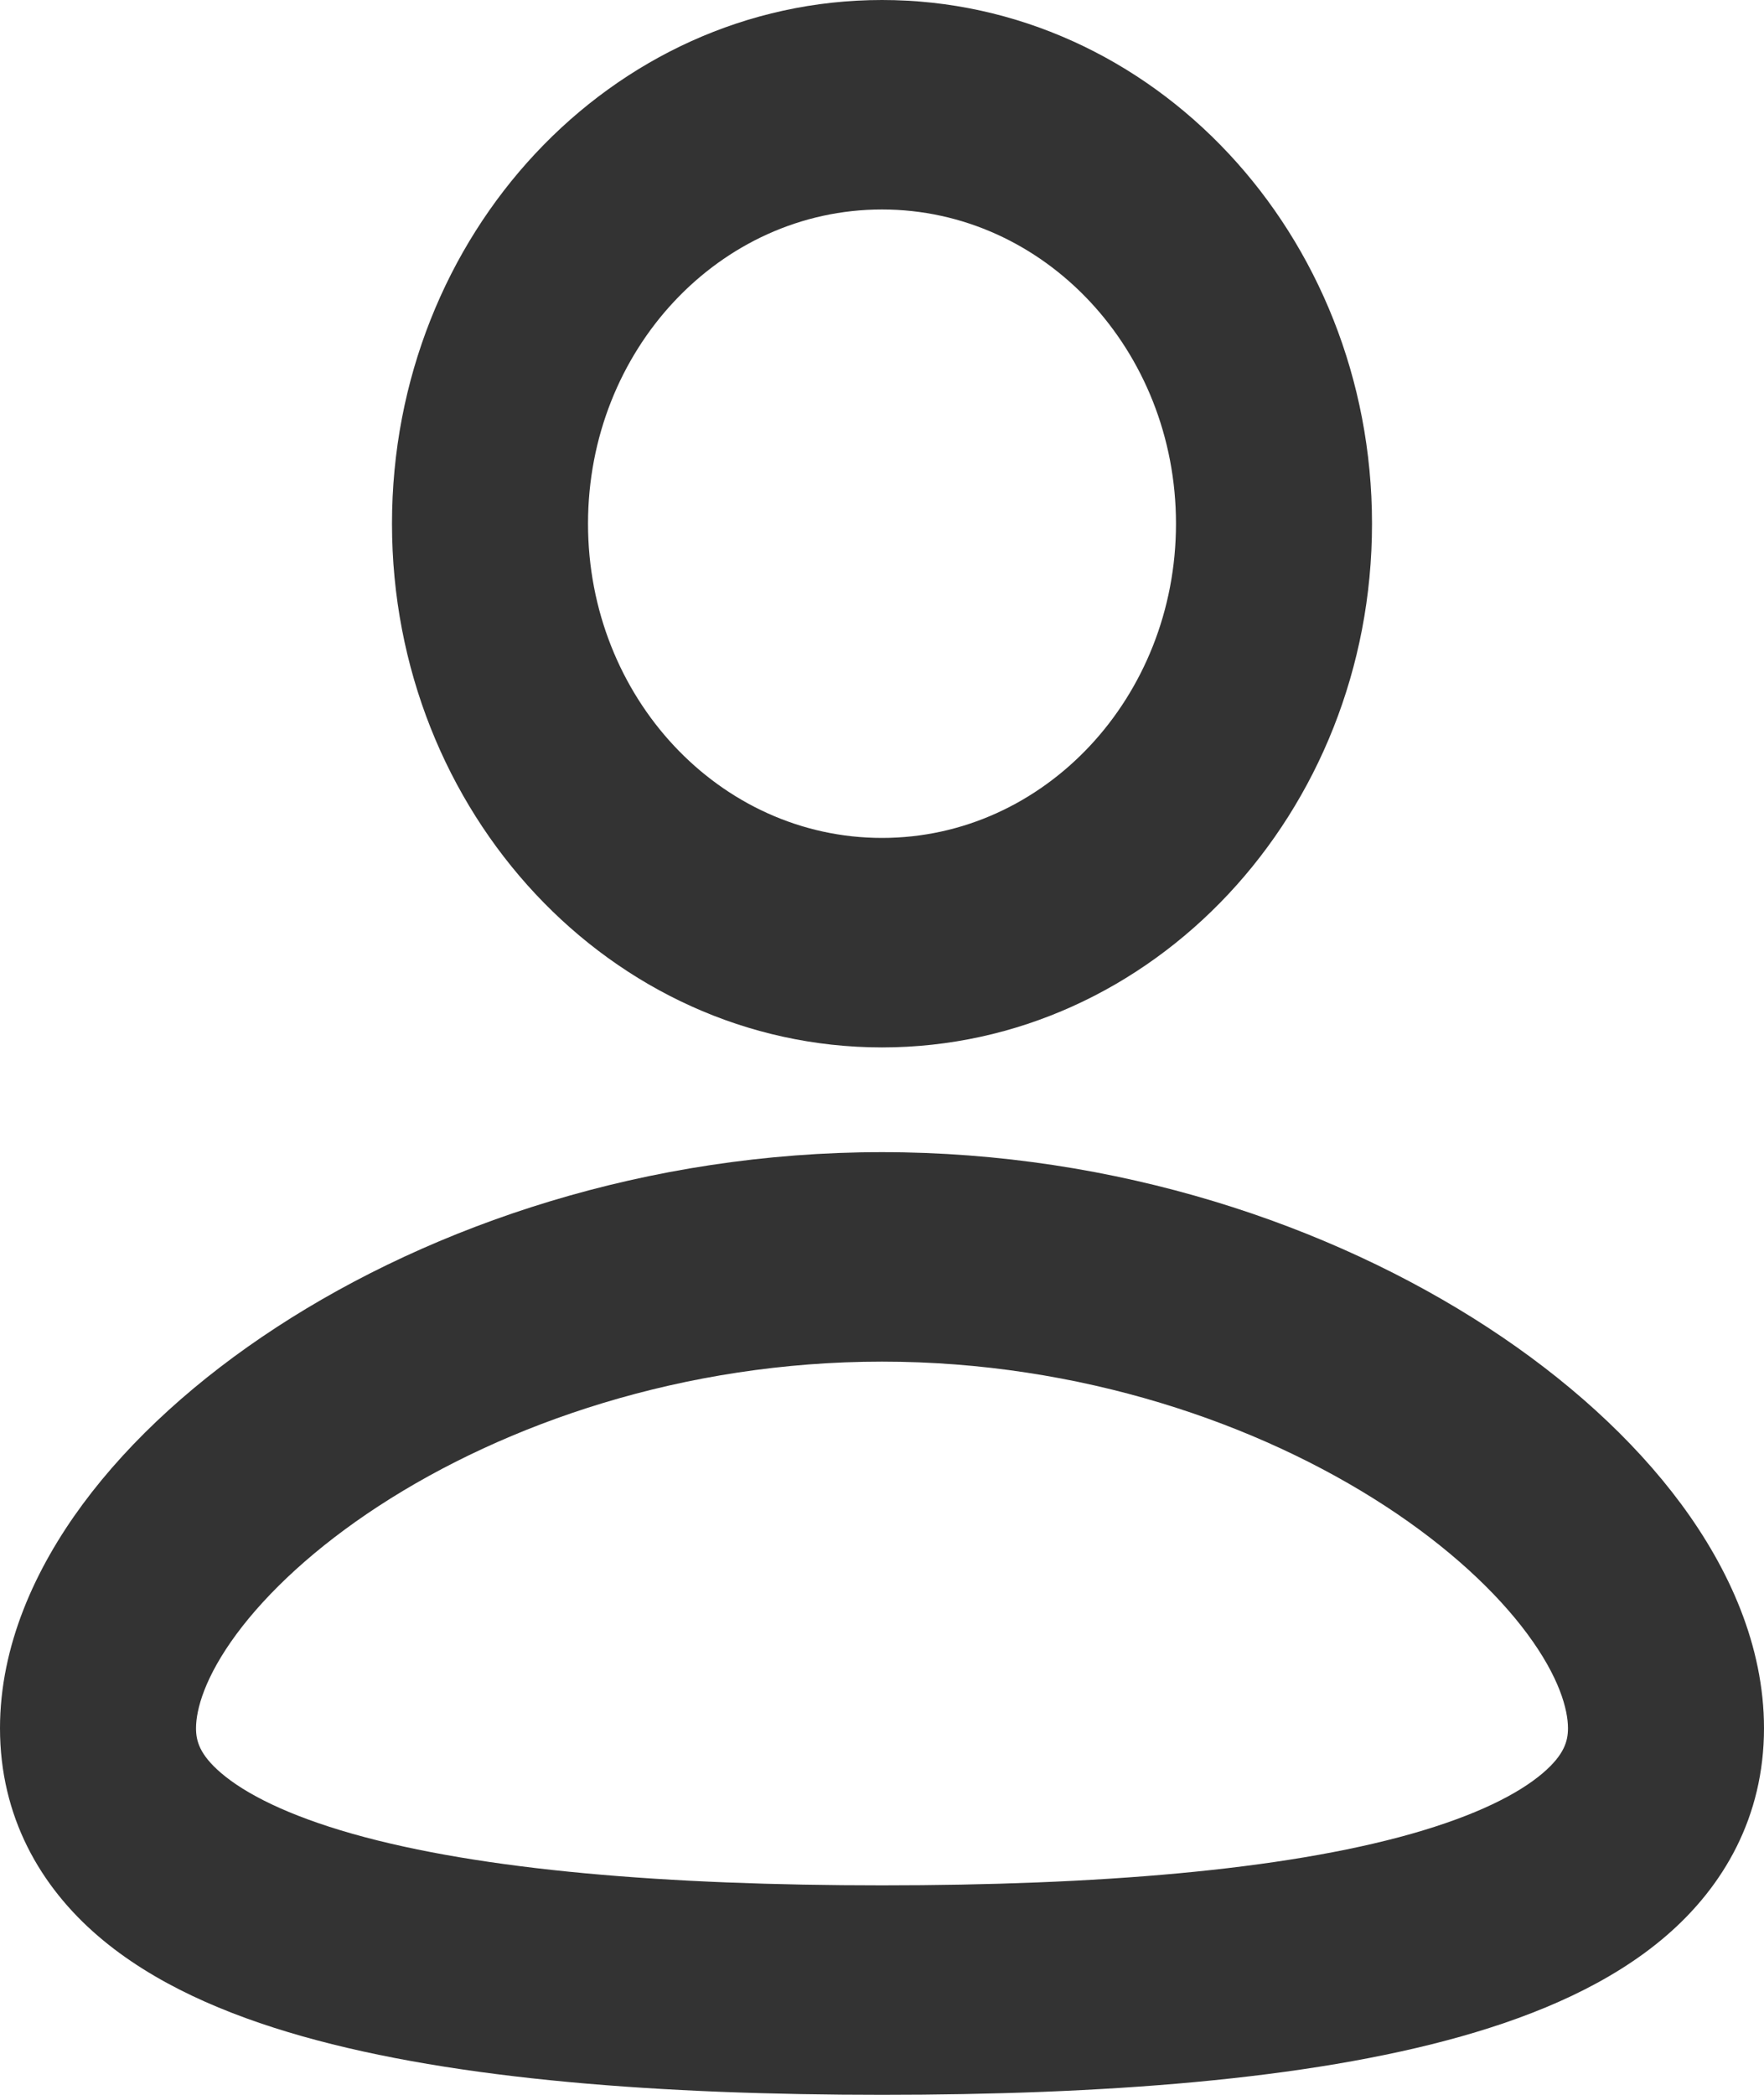 <svg width="32" height="38" viewBox="0 0 32 38" fill="none" xmlns="http://www.w3.org/2000/svg">
<path fill-rule="evenodd" clip-rule="evenodd" d="M16 20.9C20.259 20.9 24.134 22.218 26.983 24.076C28.406 25.004 29.622 26.099 30.5 27.287C31.364 28.456 32 29.855 32 31.35C32 32.955 31.269 34.221 30.217 35.123C29.221 35.978 27.908 36.544 26.512 36.939C23.707 37.733 19.963 38 16 38C12.037 38 8.293 37.733 5.488 36.939C4.092 36.544 2.779 35.978 1.783 35.123C0.731 34.221 0 32.955 0 31.35C0 29.855 0.637 28.456 1.5 27.287C2.378 26.099 3.594 25.004 5.017 24.076C7.866 22.218 11.741 20.9 16 20.9ZM16 24.7C12.404 24.7 9.168 25.821 6.869 27.32C5.719 28.07 4.852 28.883 4.29 29.642C3.715 30.421 3.556 31.009 3.556 31.35C3.556 31.581 3.621 31.827 4.008 32.16C4.451 32.54 5.221 32.932 6.398 33.266C8.741 33.929 12.108 34.2 16 34.2C19.892 34.2 23.259 33.929 25.602 33.266C26.779 32.932 27.549 32.54 27.992 32.16C28.379 31.827 28.444 31.581 28.444 31.35C28.444 31.009 28.285 30.421 27.709 29.642C27.148 28.883 26.281 28.07 25.131 27.32C22.832 25.821 19.596 24.7 16 24.7ZM16 0C20.909 0 24.889 4.253 24.889 9.5C24.889 14.747 20.909 19 16 19C11.091 19 7.111 14.747 7.111 9.5C7.111 4.253 11.091 0 16 0ZM16 3.8C13.054 3.8 10.667 6.352 10.667 9.5C10.667 12.648 13.054 15.2 16 15.2C18.946 15.2 21.333 12.648 21.333 9.5C21.333 6.352 18.946 3.8 16 3.8Z" fill="#333333"/>
</svg>
